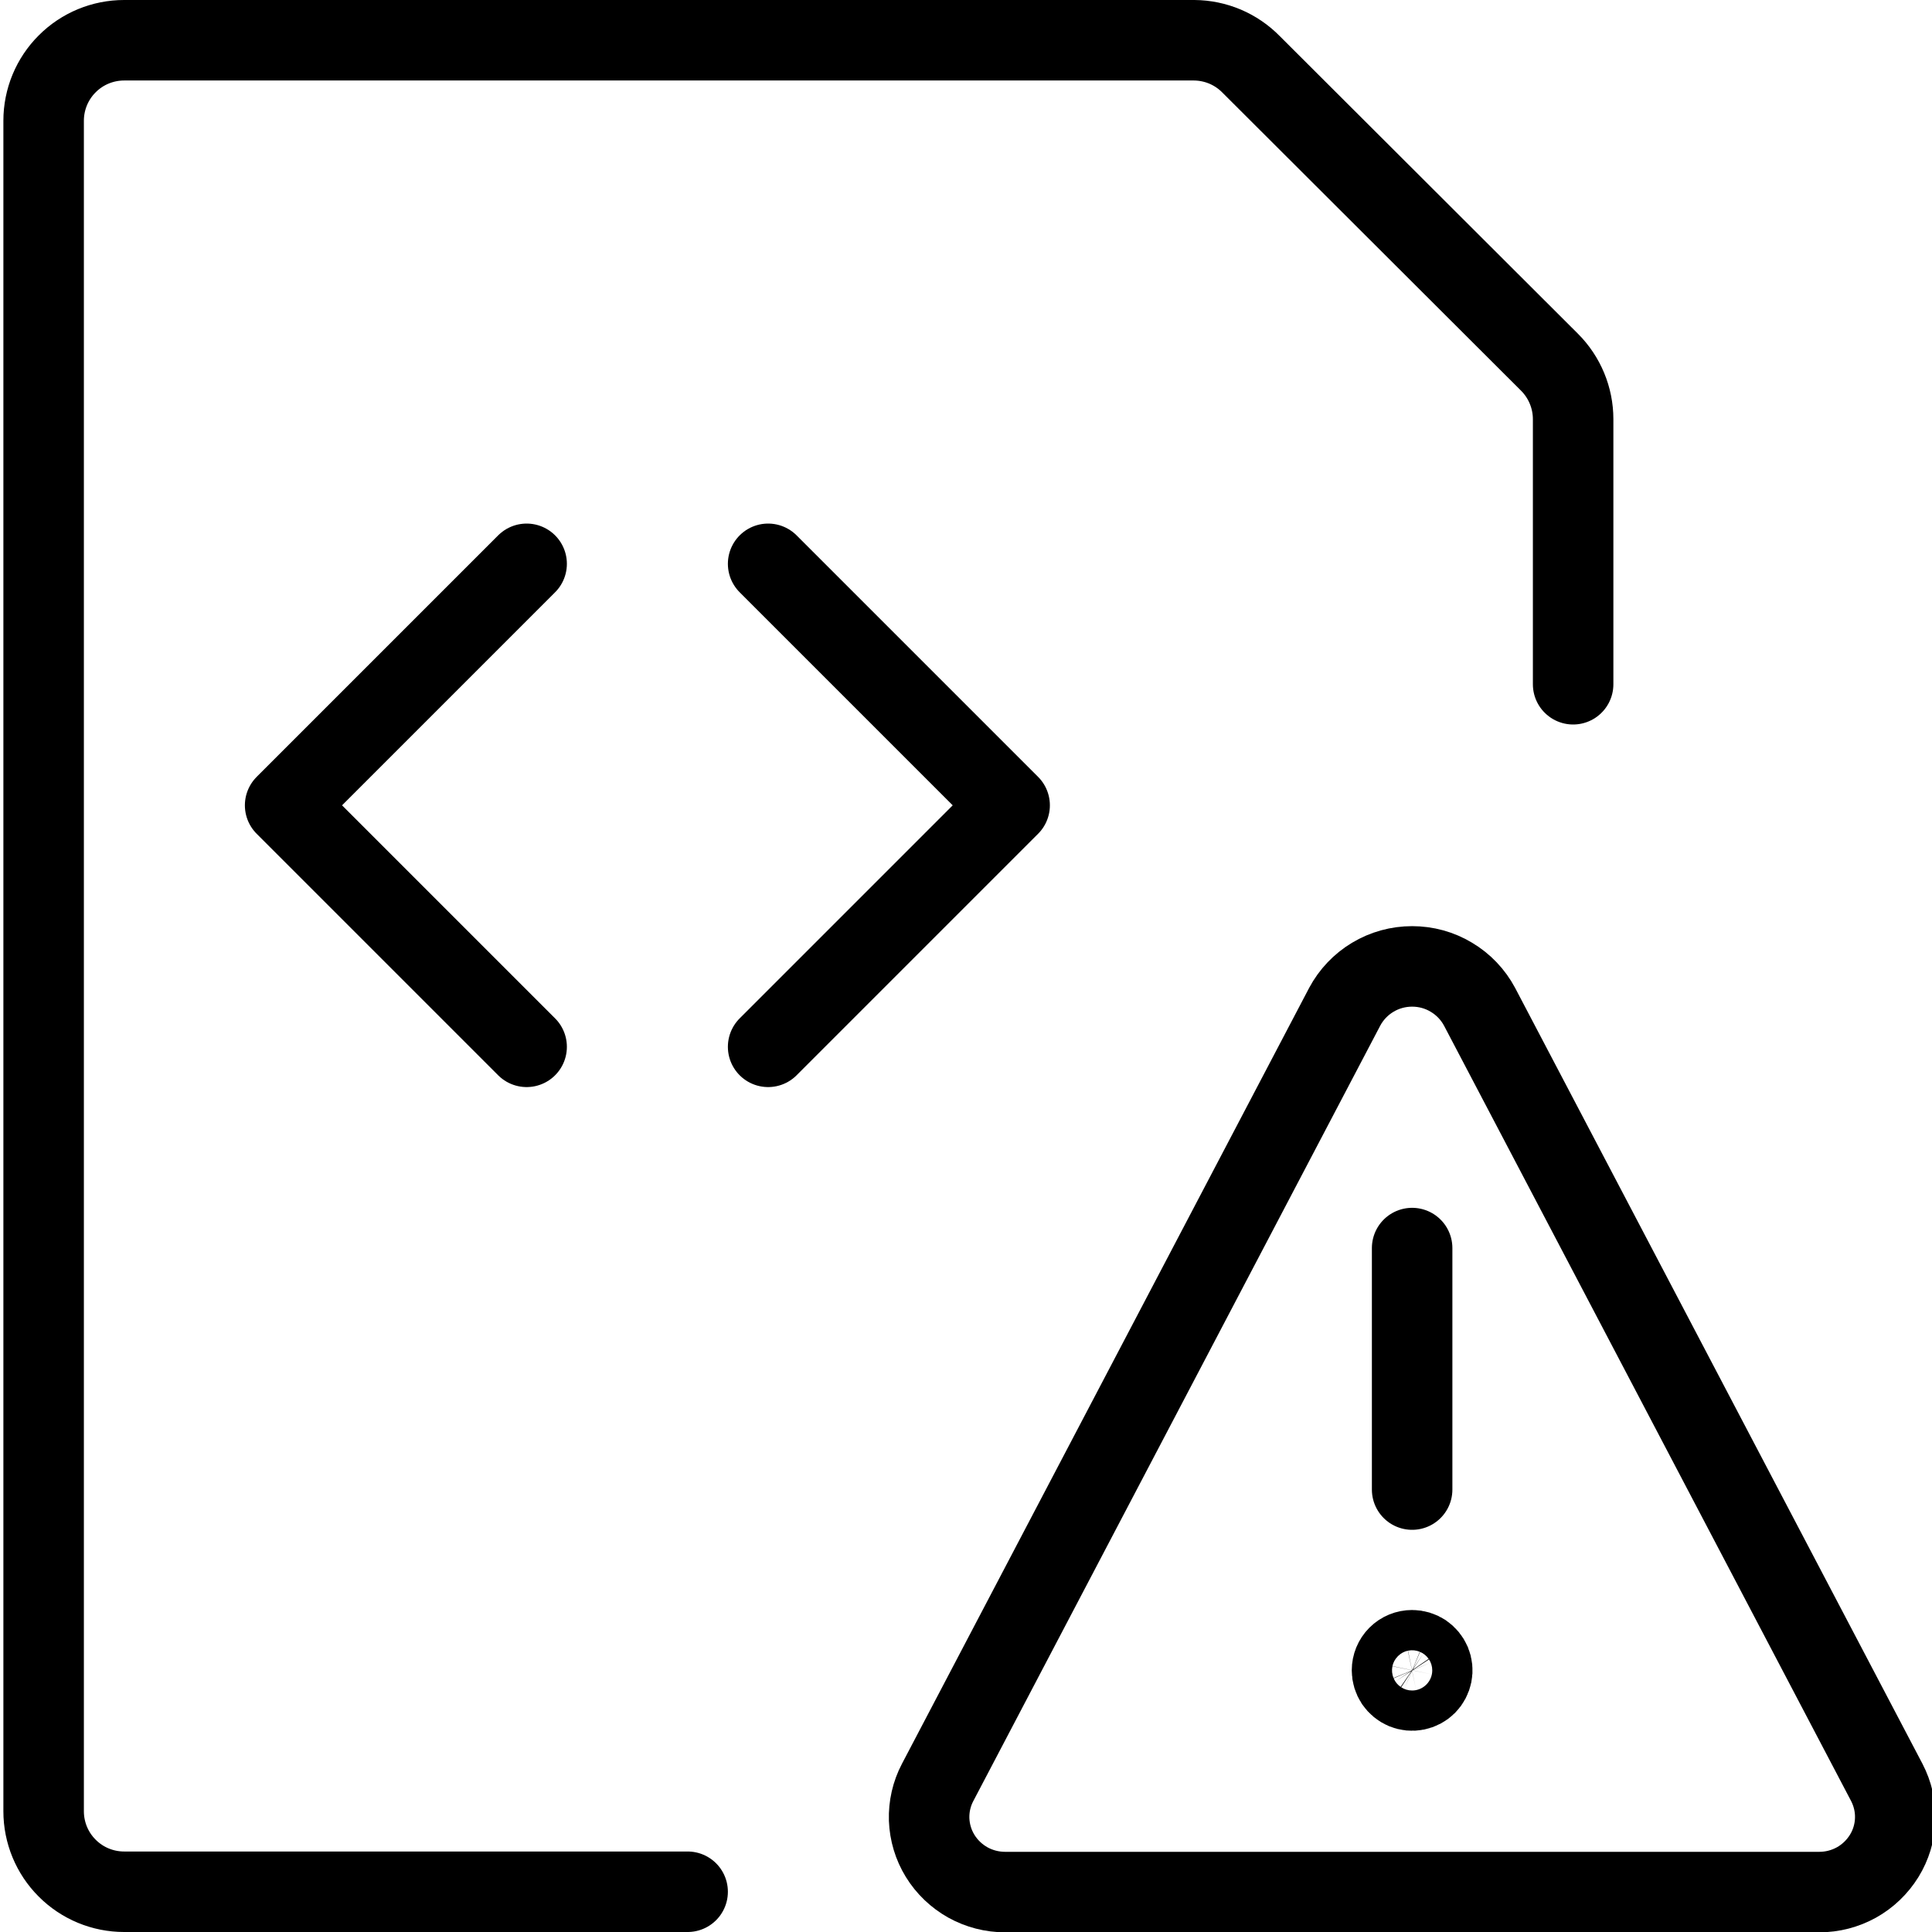 <svg width="24" height="24" viewBox="0 0 24 24" fill="none" xmlns="http://www.w3.org/2000/svg">
<g clip-path="url(#clip0)">
<path d="M8.542 23.5H1.542C1.277 23.5 1.022 23.395 0.835 23.207C0.647 23.02 0.542 22.765 0.542 22.5V1.5C0.542 1.235 0.647 0.98 0.835 0.793C1.022 0.605 1.277 0.5 1.542 0.5H14.835C14.967 0.501 15.097 0.528 15.218 0.579C15.34 0.631 15.45 0.706 15.542 0.8L19.249 4.5C19.436 4.687 19.542 4.942 19.542 5.207V8.5" stroke="black" stroke-linecap="round" stroke-linejoin="round"/>
<path d="M6.542 7.004L3.542 10.004L6.542 13.004" stroke="black" stroke-linecap="round" stroke-linejoin="round"/>
<path d="M9.542 7.004L12.542 10.004L9.542 13.004" stroke="black" stroke-linecap="round" stroke-linejoin="round"/>
<path d="M17.542 20.5C17.591 20.5 17.64 20.515 17.681 20.542C17.722 20.57 17.754 20.609 17.773 20.654C17.792 20.7 17.797 20.75 17.787 20.799C17.777 20.847 17.754 20.892 17.719 20.927C17.684 20.962 17.639 20.985 17.591 20.995C17.542 21.005 17.492 21 17.446 20.981C17.401 20.962 17.362 20.93 17.334 20.889C17.307 20.848 17.292 20.799 17.292 20.75C17.292 20.684 17.318 20.62 17.365 20.573C17.412 20.526 17.476 20.5 17.542 20.5Z" stroke="black" stroke-linecap="round" stroke-linejoin="round"/>
<path d="M17.542 18.504V15.504" stroke="black" stroke-linecap="round" stroke-linejoin="round"/>
<path d="M18.38 12.507C18.299 12.355 18.178 12.228 18.03 12.14C17.883 12.051 17.714 12.005 17.542 12.005C17.37 12.005 17.201 12.051 17.053 12.14C16.906 12.228 16.785 12.355 16.704 12.507L11.648 22.141C11.573 22.283 11.537 22.442 11.542 22.602C11.548 22.762 11.595 22.919 11.679 23.055C11.764 23.193 11.883 23.306 12.024 23.385C12.165 23.463 12.324 23.504 12.486 23.504H22.6C22.762 23.504 22.92 23.463 23.061 23.385C23.203 23.306 23.321 23.192 23.406 23.055C23.49 22.919 23.538 22.762 23.543 22.602C23.549 22.442 23.512 22.283 23.438 22.141L18.38 12.507Z" stroke="black" stroke-linecap="round" stroke-linejoin="round"/>
</g>
<defs>
<clipPath id="clip0">
<rect width="24" height="24" fill="white"/>
</clipPath>
</defs>
</svg>
